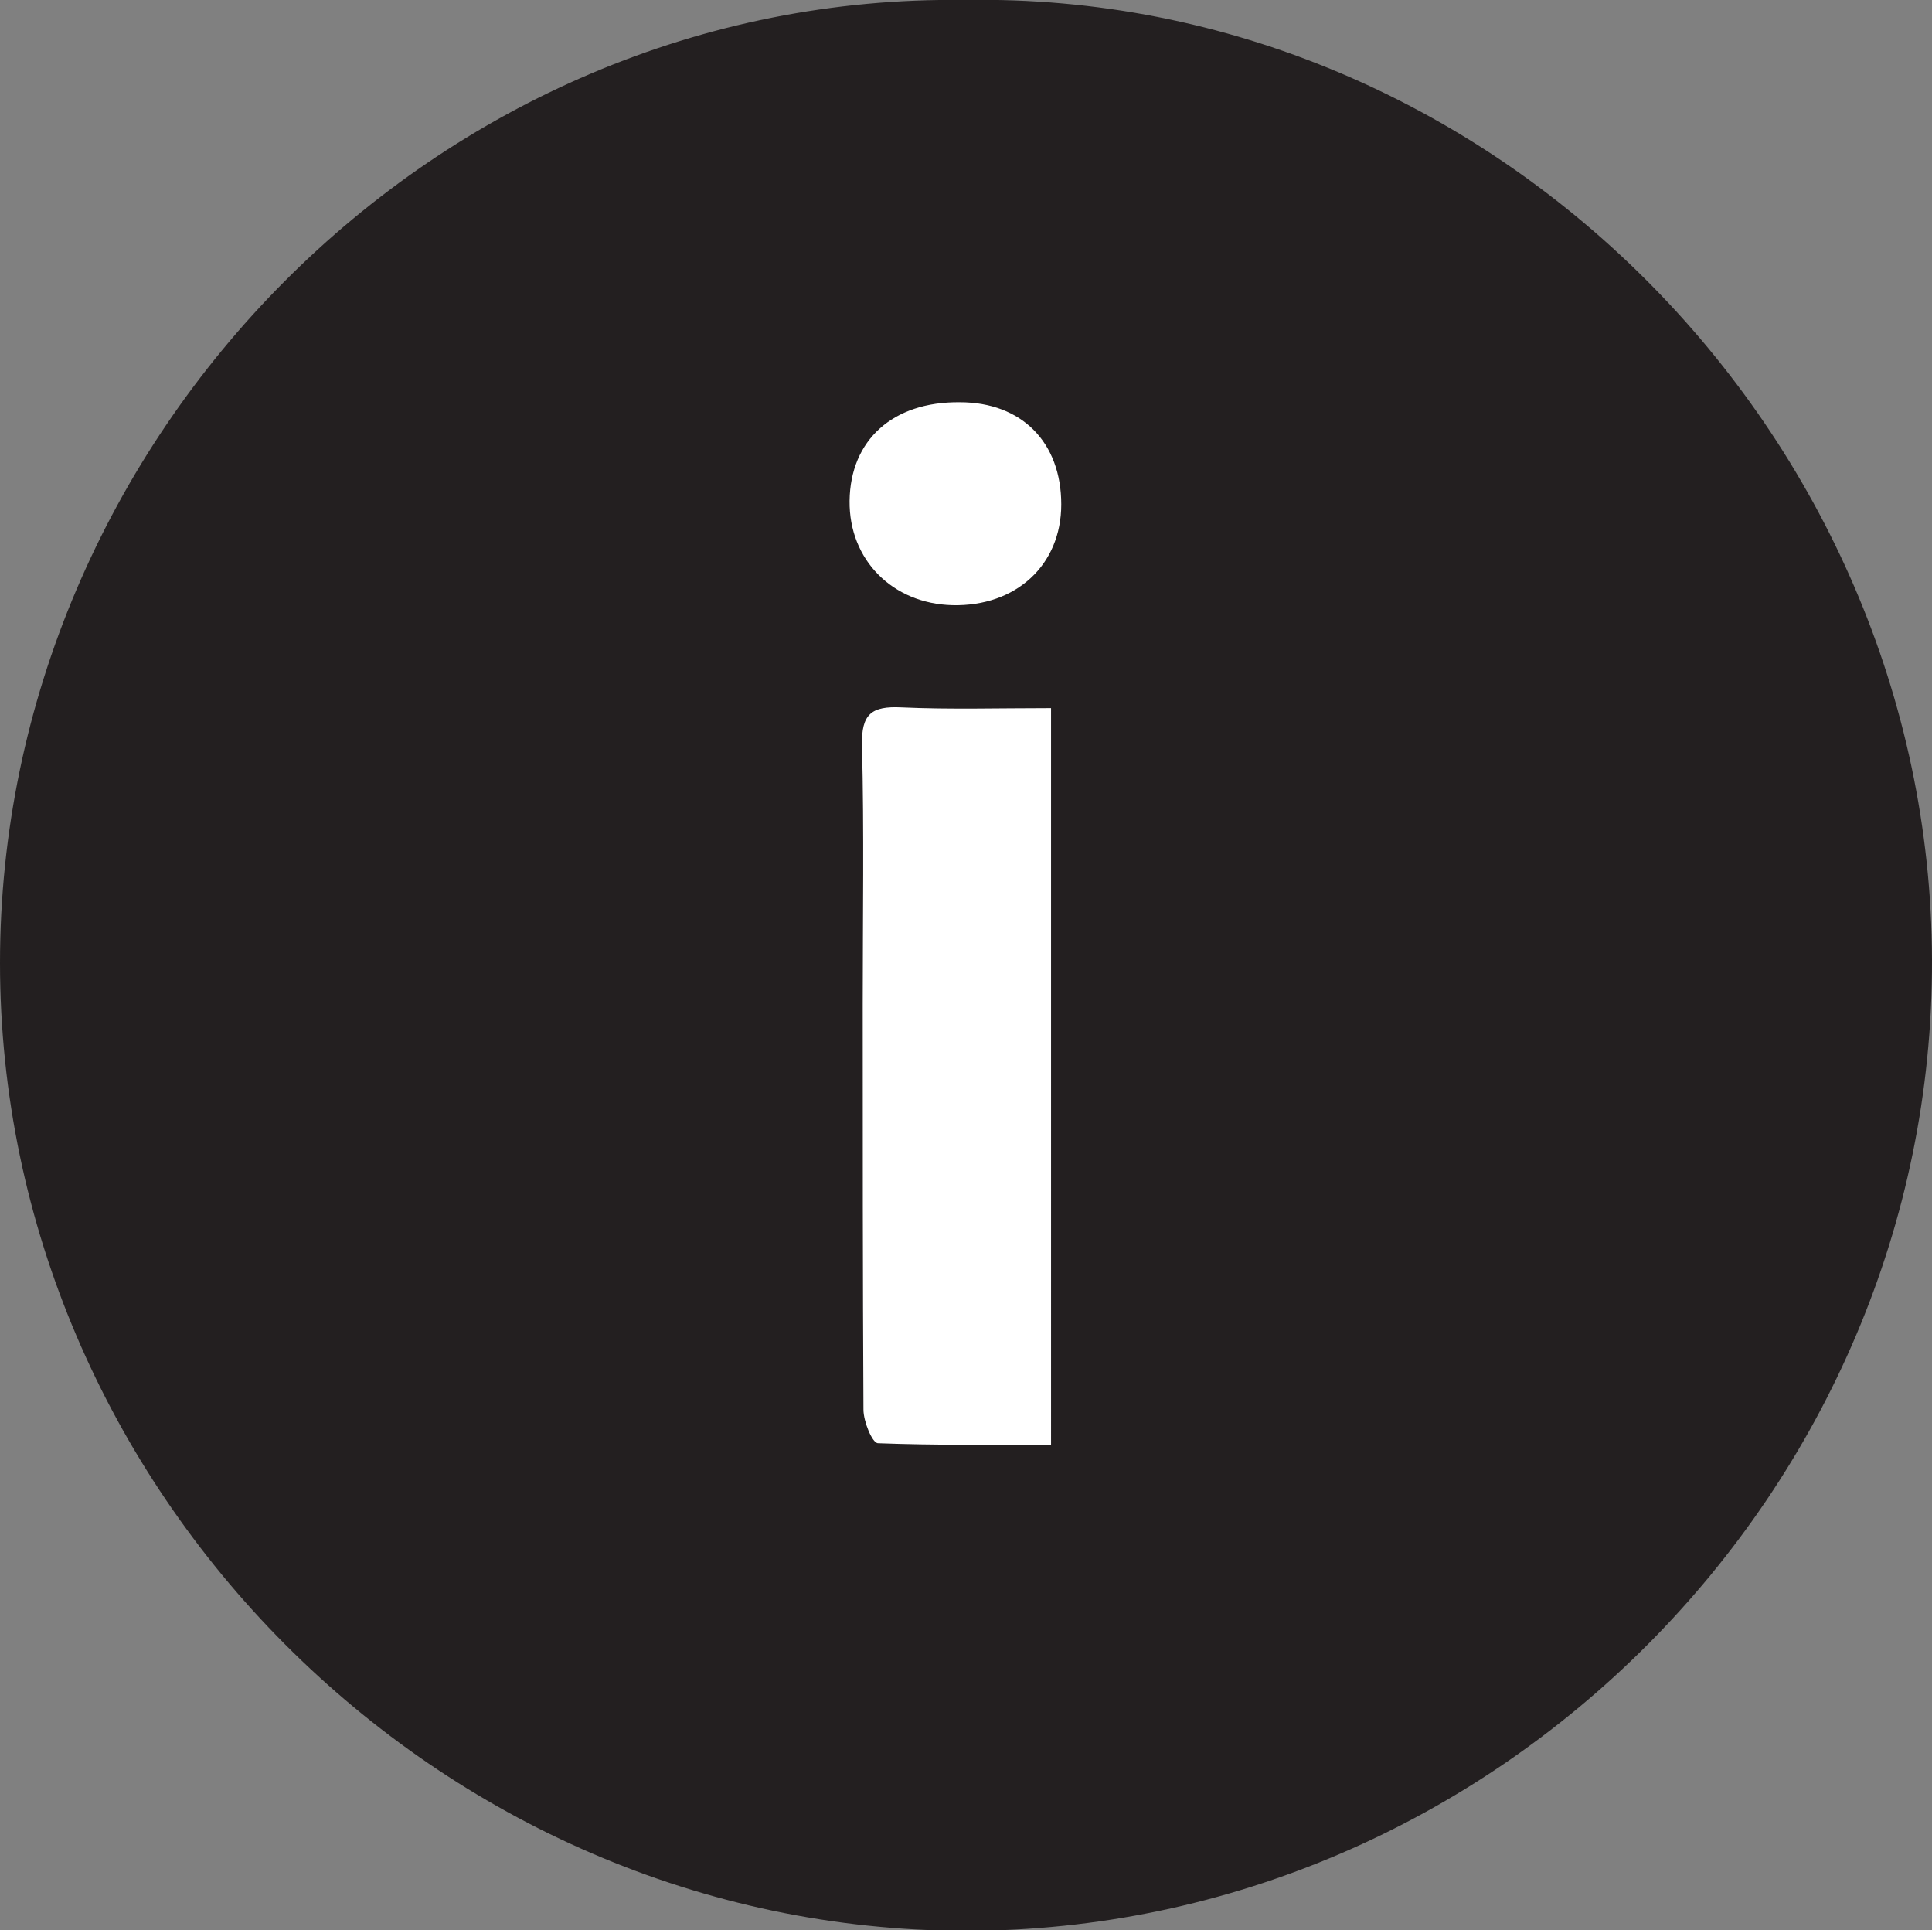 <?xml version="1.0" encoding="utf-8"?>
<!-- Generator: Adobe Illustrator 21.1.0, SVG Export Plug-In . SVG Version: 6.00 Build 0)  -->
<svg version="1.0" id="Laag_1" xmlns="http://www.w3.org/2000/svg" xmlns:xlink="http://www.w3.org/1999/xlink" x="0px" y="0px"
	 viewBox="0 0 264.7 264.4" style="enable-background:new 0 0 264.7 264.4;" xml:space="preserve">
<rect x="0" y="0" width="264.7" height="264.4" fill="#808080" stroke="none"/>
<style type="text/css">
	.st0{fill:#FFFFFF;}
	.st1{fill:#231f20;}
	.st2{fill:#231f20;}
	.st3{fill:#231f20;}
	.st4{fill:#231f20;}
	.st5{fill:#231f20;stroke:#FFFFFF;stroke-width:5;stroke-linecap:round;stroke-linejoin:round;stroke-miterlimit:10;}
	.st6{fill:#231f20;stroke:#FFFFFF;stroke-width:5;stroke-miterlimit:10;}
	.st7{fill:#FFFFFC;}
</style>
<circle class="st0" cx="132.4" cy="132.2" r="122.5"/>
<path class="st2" d="M132.2,0c72.1-1.3,132.3,59.4,132.5,131.5c0.2,72.6-59.8,133-132.4,133C59.9,264.4,0,204,0,131.9
	C0,59.9,59.8-1,132.2,0z M144,97c-7.2,0-13.9,0.2-20.5-0.1c-4.1-0.2-5.5,0.9-5.4,5.2c0.3,11.8,0.1,23.7,0.1,35.5
	c0,18.5,0,37,0.1,55.5c0,1.6,1.2,4.6,2,4.6c7.9,0.3,15.8,0.2,23.7,0.2C144,164,144,130.9,144,97z M131.5,55.1
	c-9.2-0.1-15,5.2-15.1,13.5c-0.1,8.1,5.9,14.1,14.1,14.3c8.7,0.2,14.9-5.5,14.9-13.8C145.4,60.6,140,55.1,131.5,55.1z"/>
</svg>
